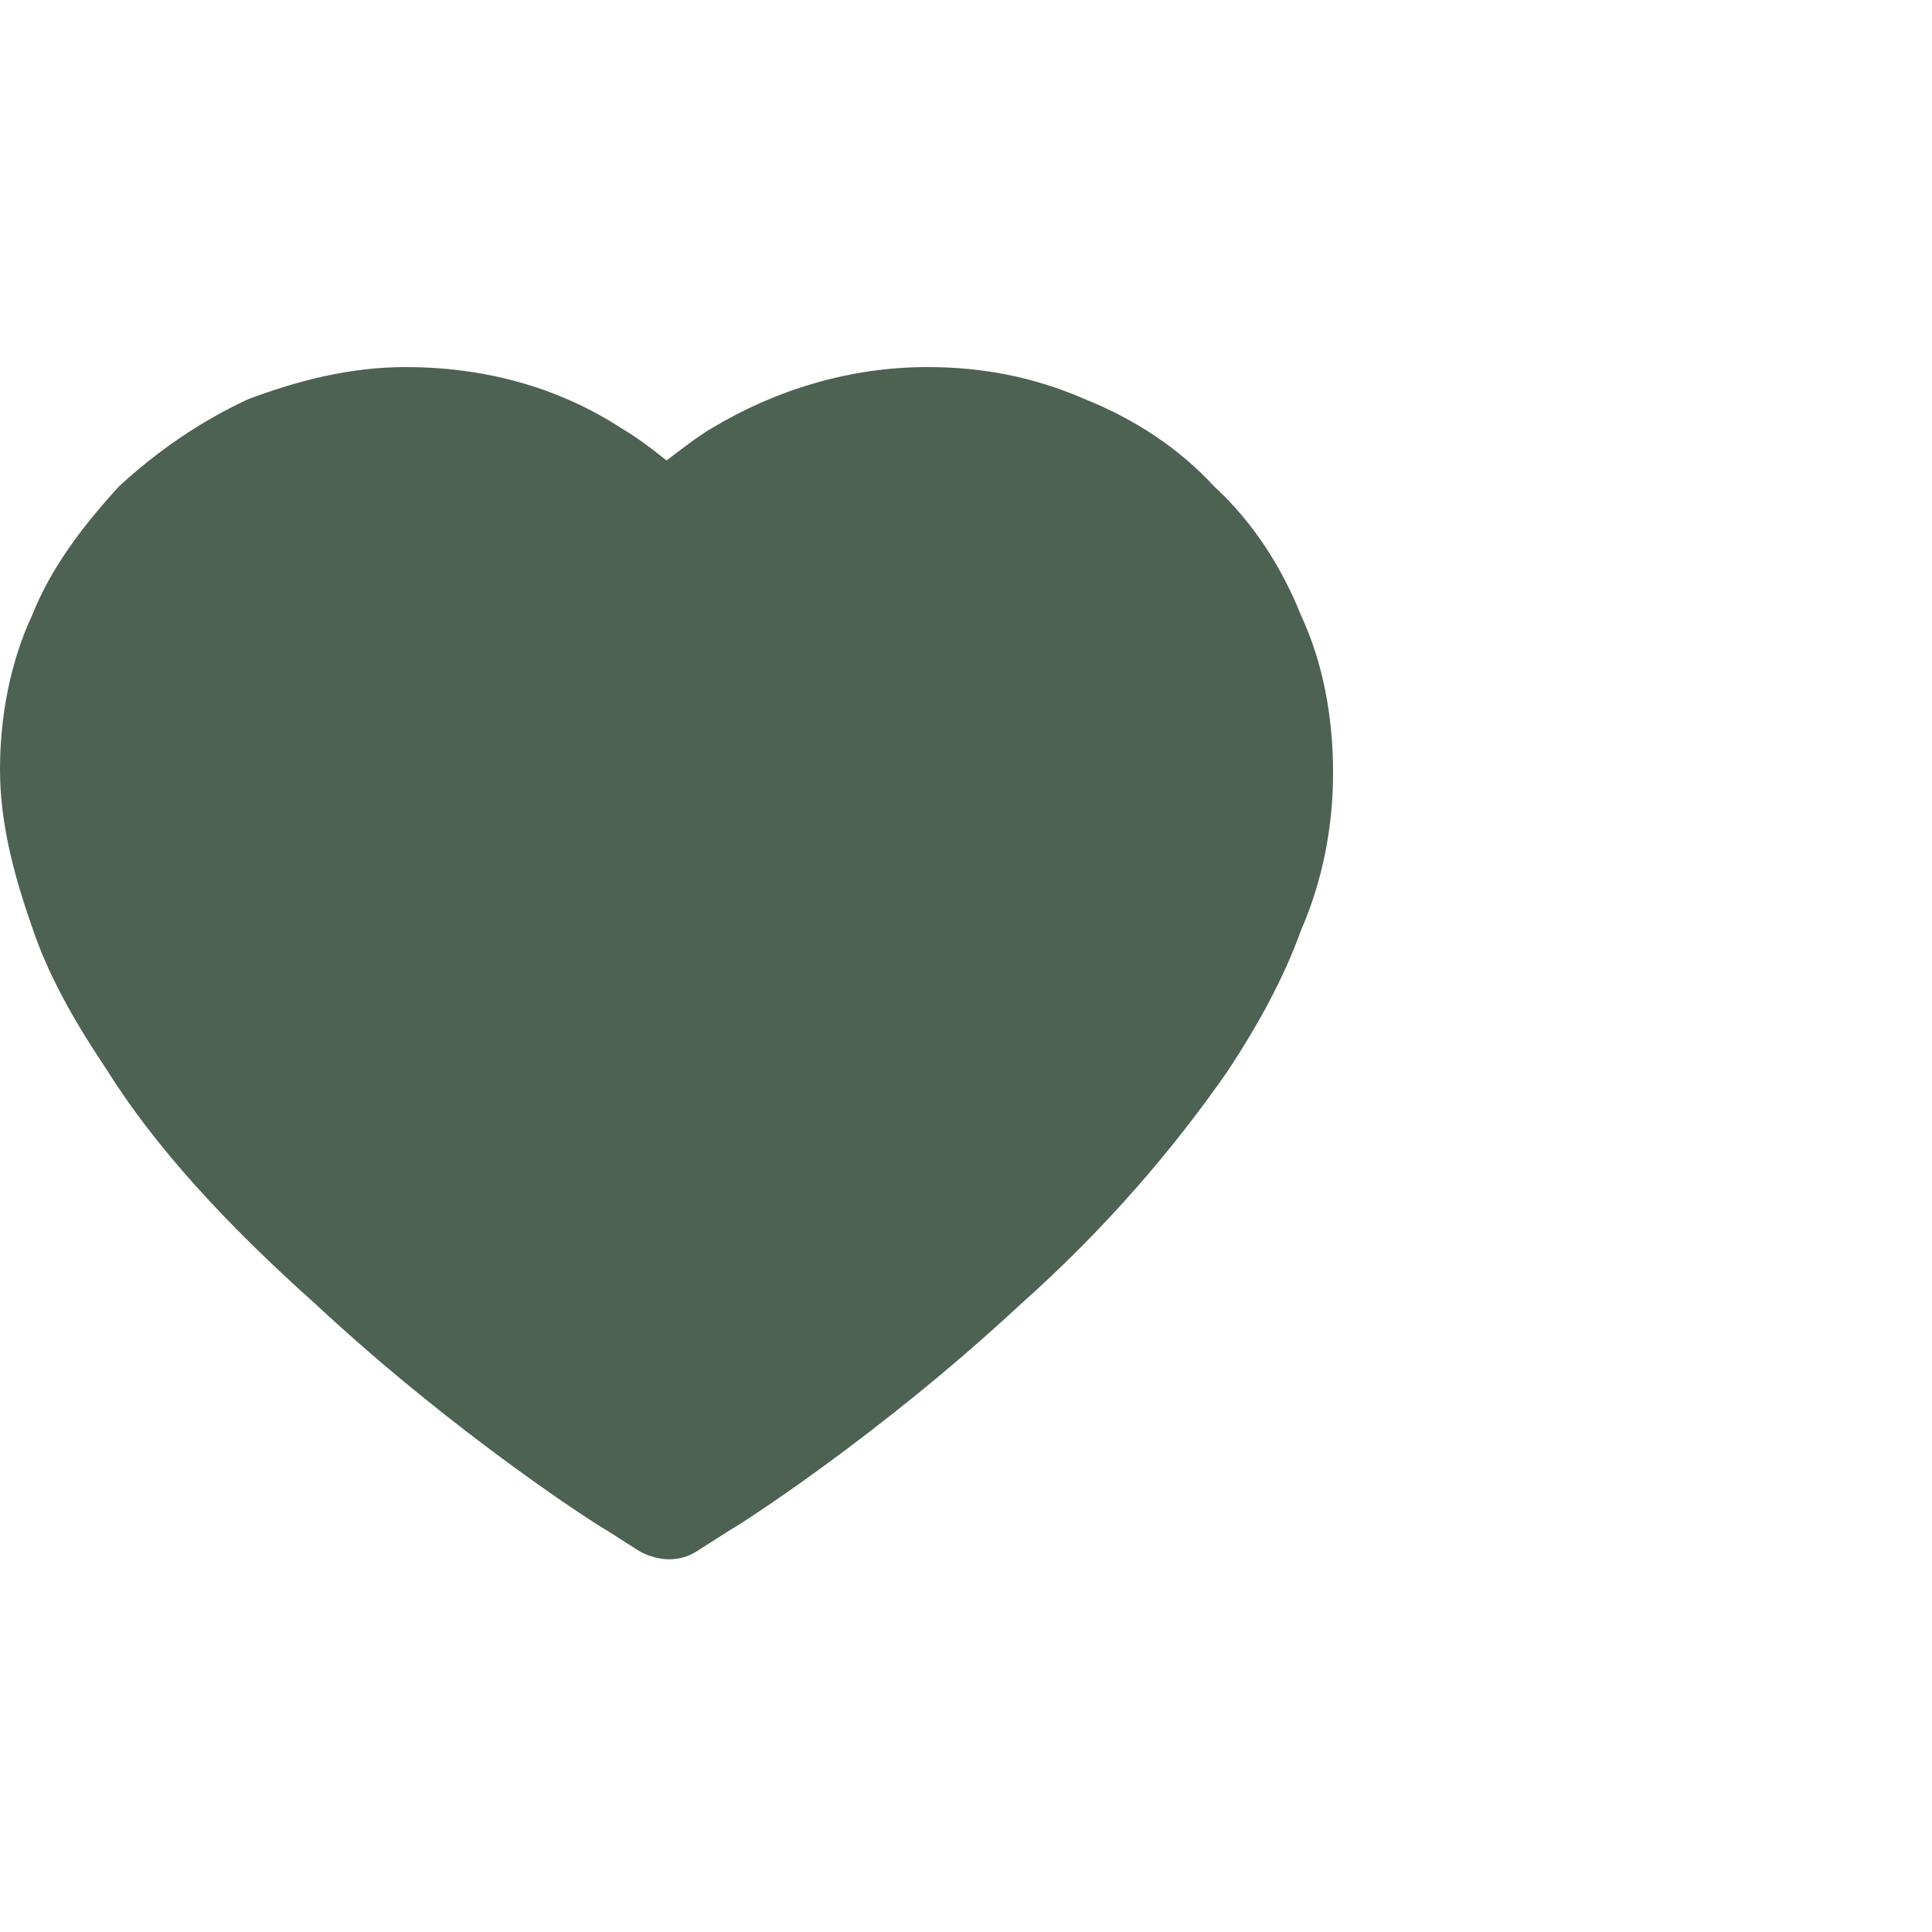 <?xml version="1.0" encoding="utf-8"?>
<!-- Generator: Adobe Illustrator 26.5.0, SVG Export Plug-In . SVG Version: 6.00 Build 0)  -->
<svg version="1.1" id="Capa_2_00000046310310977937221850000010775997664870851257_"
	 xmlns="http://www.w3.org/2000/svg" xmlns:xlink="http://www.w3.org/1999/xlink" x="0px" y="0px" viewBox="0 0 60 60"
	 style="enable-background:new 0 0 60 60;" xml:space="preserve">
<style type="text/css">
	.st0{fill:none;}
	.st1{fill:#4D6253;}
</style>
<g id="Capa_1-2">
	<rect y="0" class="st0" width="60" height="60"/>
	<g>
		<defs>
			<rect id="SVGID_1_" y="11.5" width="41" height="37"/>
		</defs>
		<clipPath id="SVGID_00000097462269182237730320000005200050656923382923_">
			<use xlink:href="#SVGID_1_"  style="overflow:visible;"/>
		</clipPath>
	</g>
</g>
<path class="st1" d="M1,19.1c0.6-1.5,1.6-2.8,2.7-4c1.2-1.1,2.5-2,4-2.7c1.6-0.6,3.2-1,4.9-1c2.4,0,4.7,0.6,6.7,1.9
	c0.5,0.3,0.9,0.6,1.4,1c0.4-0.3,0.9-0.7,1.4-1c2-1.2,4.3-1.9,6.7-1.9c1.7,0,3.3,0.3,4.9,1c1.5,0.6,2.9,1.5,4,2.7
	c1.2,1.1,2.1,2.5,2.7,4c0.7,1.5,1,3.2,1,4.9c0,1.6-0.3,3.3-1,4.9c-0.5,1.4-1.3,2.9-2.3,4.4c-1.6,2.3-3.7,4.8-6.4,7.2
	c-4.4,4.1-8.8,6.9-9,7l-1.1,0.7c-0.5,0.3-1.1,0.3-1.7,0l-1.1-0.7c-0.2-0.1-4.6-2.9-9-7C7,38,4.8,35.6,3.3,33.2
	c-1-1.5-1.8-2.9-2.3-4.4c-0.6-1.7-1-3.3-1-4.9C0,22.3,0.3,20.6,1,19.1z"/>
</svg>
